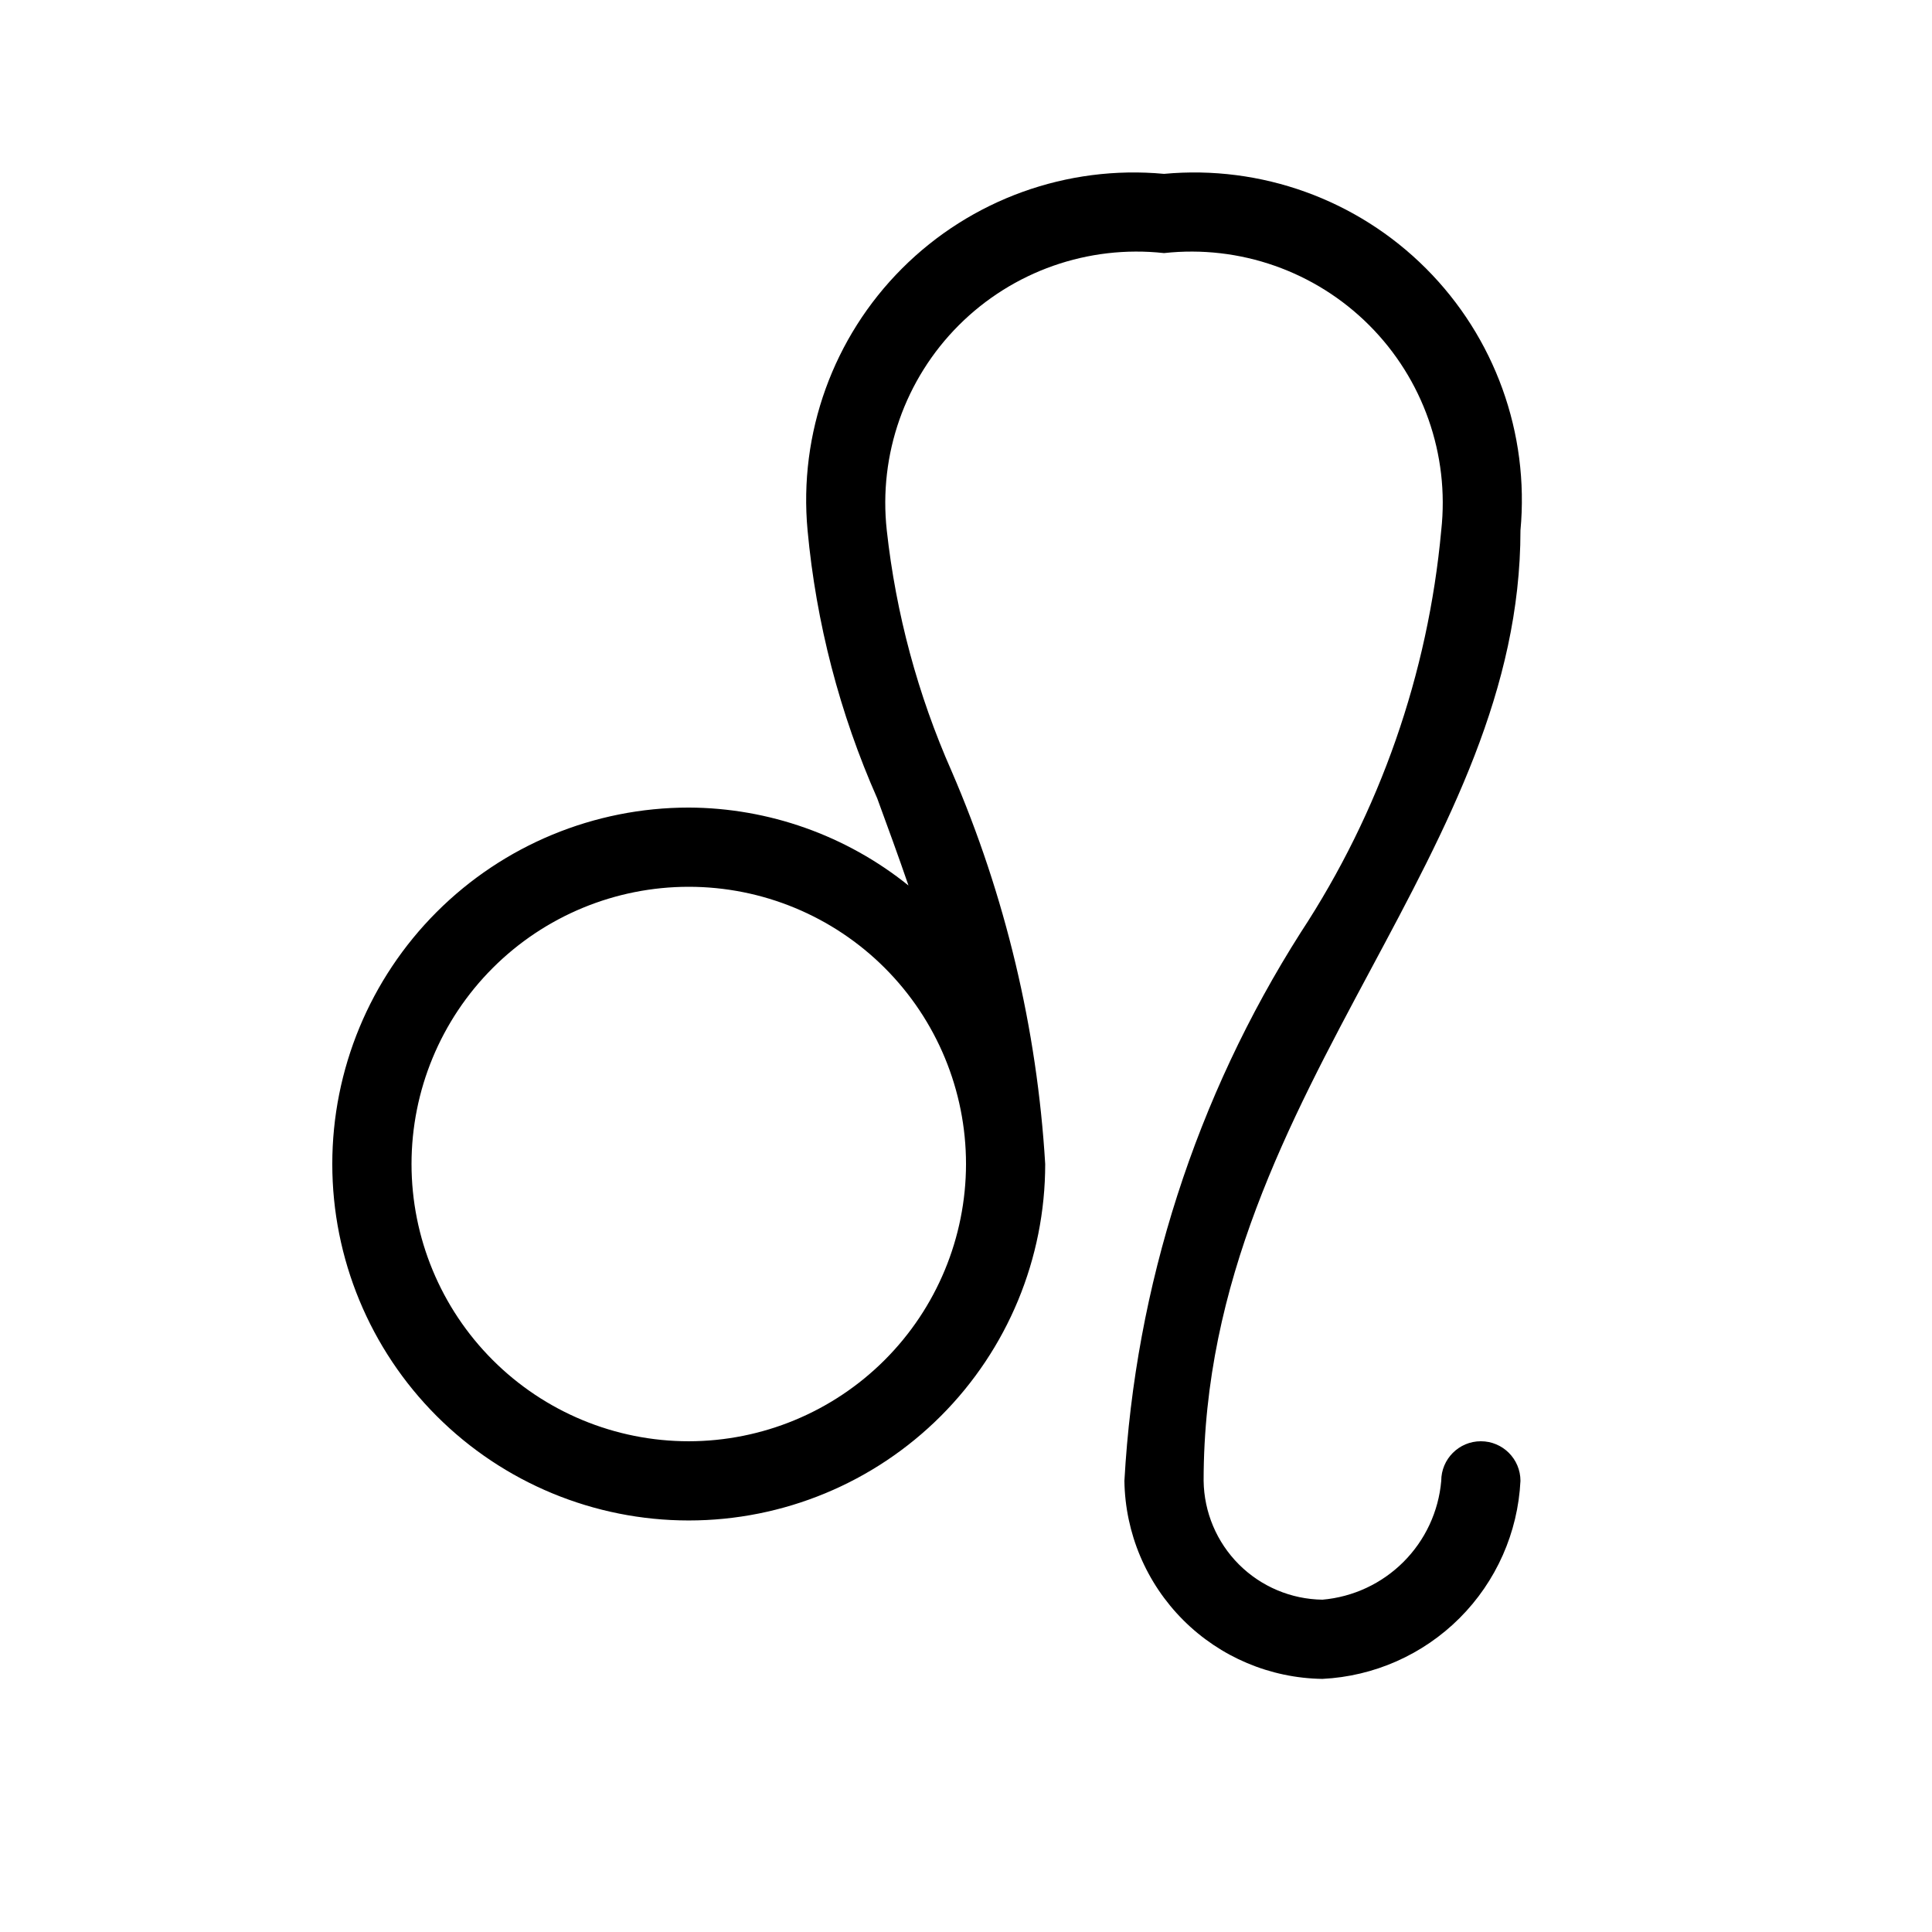<?xml version="1.0" encoding="UTF-8"?>
<!-- Uploaded to: ICON Repo, www.svgrepo.com, Generator: ICON Repo Mixer Tools -->
<svg fill="#000000" width="800px" height="800px" version="1.1" viewBox="144 144 512 512" xmlns="http://www.w3.org/2000/svg">
 <path d="m546.94 284.54c2.391-25.711-6.793-51.152-25.051-69.41-18.262-18.262-43.699-27.441-69.41-25.055-25.715-2.387-51.152 6.793-69.414 25.055-18.258 18.258-27.441 43.699-25.051 69.41 2.273 24.527 8.512 48.523 18.469 71.051 2.738 7.469 5.566 15.188 8.273 23.074-16.508-13.281-37.043-20.566-58.23-20.652-25.055 0-49.082 9.953-66.797 27.668-17.715 17.715-27.668 41.742-27.668 66.797 0 25.051 9.953 49.078 27.668 66.793 17.715 17.719 41.742 27.668 66.797 27.668 25.051 0 49.078-9.949 66.797-27.668 17.715-17.715 27.668-41.742 27.668-66.793-2.16-35.887-10.551-71.121-24.809-104.12-8.961-20.27-14.754-41.789-17.176-63.816-2.211-20.082 4.816-40.082 19.105-54.367 14.285-14.285 34.285-21.312 54.367-19.105 20.082-2.207 40.078 4.82 54.363 19.105 14.289 14.285 21.316 34.285 19.105 54.367-3.484 38.035-16.27 74.629-37.227 106.56-27.773 43.645-43.867 93.691-46.738 145.34 0.195 13.859 5.785 27.094 15.586 36.895 9.801 9.801 23.035 15.391 36.891 15.586 13.703-0.676 26.66-6.422 36.359-16.121 9.699-9.699 15.445-22.656 16.121-36.359 0-5.797-4.699-10.496-10.496-10.496-5.797 0-10.496 4.699-10.496 10.496-0.703 8.117-4.25 15.723-10.008 21.48-5.758 5.758-13.363 9.305-21.48 10.008-8.312-0.113-16.258-3.469-22.137-9.348-5.879-5.879-9.234-13.824-9.348-22.141 0-52.766 22.488-94.793 44.238-135.42 20.438-38.172 39.727-74.211 39.727-116.48zm-220.41 241.41c-19.488 0-38.176-7.738-51.953-21.52-13.781-13.777-21.52-32.465-21.52-51.949 0-19.488 7.738-38.176 21.52-51.953 13.777-13.781 32.465-21.52 51.953-21.52 19.484 0 38.172 7.738 51.953 21.52 13.777 13.777 21.52 32.465 21.52 51.953-0.023 19.477-7.773 38.152-21.547 51.926s-32.449 21.52-51.926 21.543z"/>
</svg>